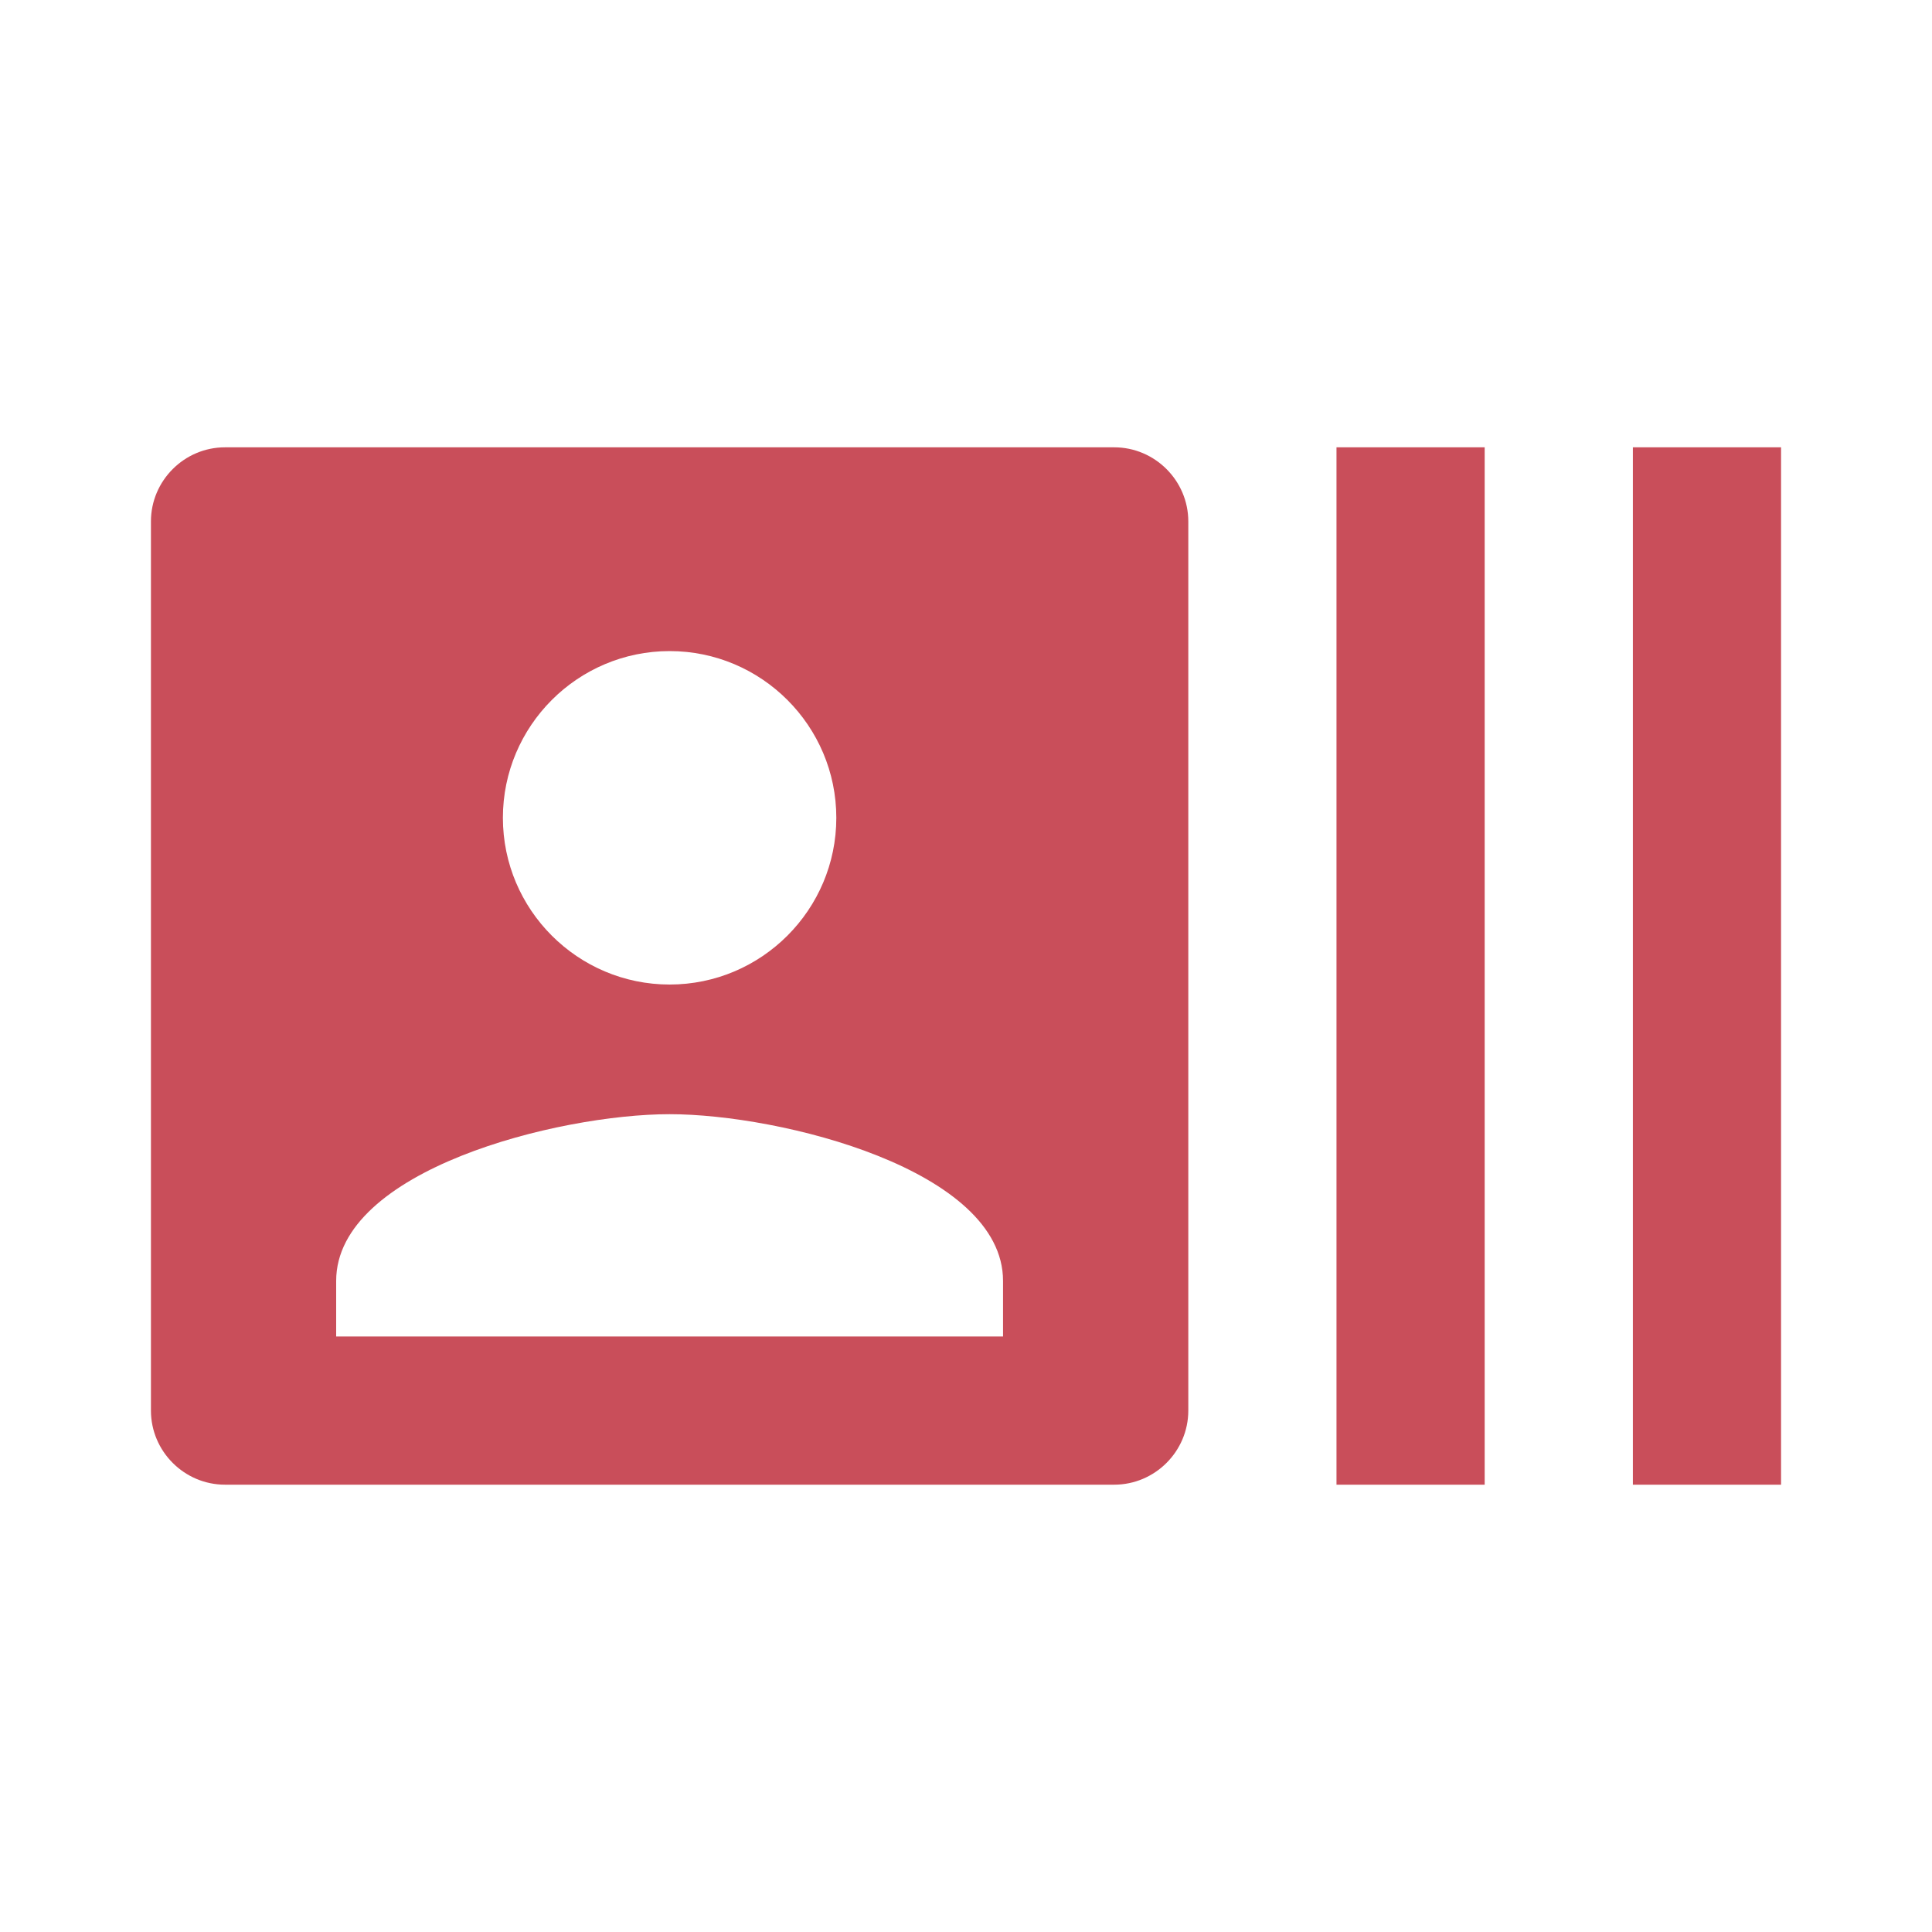 <?xml version="1.0" encoding="utf-8"?>
<!DOCTYPE svg PUBLIC "-//W3C//DTD SVG 1.1//EN" "http://www.w3.org/Graphics/SVG/1.1/DTD/svg11.dtd">
<svg xmlns="http://www.w3.org/2000/svg" xmlns:xlink="http://www.w3.org/1999/xlink" version="1.1" baseProfile="full" width="64" height="64" viewBox="0 0 64.00 64.00" enable-background="new 0 0 64.00 64.00" xml:space="preserve">
	<path fill="#c94e5a" d="M 54.091,14.818L 54.091,49.182L 59,49.182L 59,14.818L 54.091,14.818 Z M 44.273,49.182L 49.182,49.182L 49.182,14.818L 44.273,14.818L 44.273,49.182 Z M 36.909,14.818L 7.454,14.818C 6.105,14.818 5,15.923 5,17.273L 5,46.727C 5,48.077 6.105,49.182 7.454,49.182L 36.909,49.182C 38.259,49.182 39.364,48.077 39.364,46.727L 39.364,17.273C 39.364,15.923 38.259,14.818 36.909,14.818 Z M 22.182,21.568C 25.226,21.568 27.704,24.047 27.704,27.091C 27.704,30.135 25.226,32.614 22.182,32.614C 19.138,32.614 16.659,30.135 16.659,27.091C 16.659,24.047 19.138,21.568 22.182,21.568 Z M 33.227,44.273L 11.136,44.273L 11.136,42.432C 11.136,38.75 18.5,36.909 22.182,36.909C 25.864,36.909 33.227,38.75 33.227,42.432L 33.227,44.273 Z "/>
</svg>
